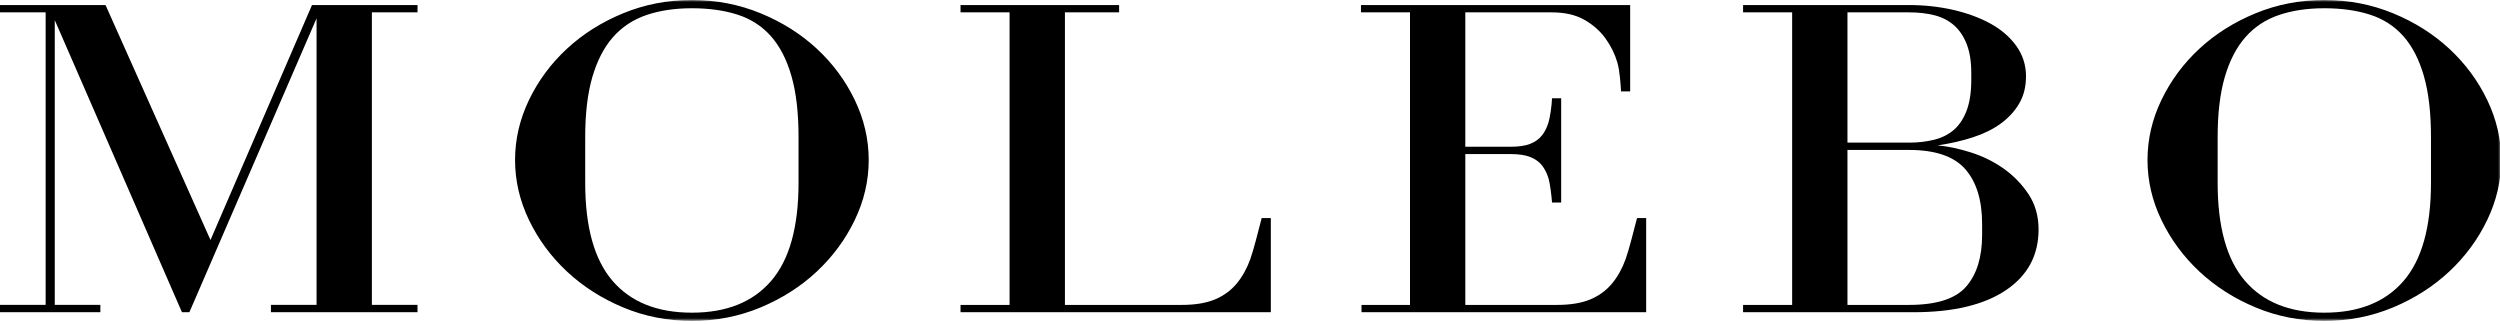 <svg xmlns="http://www.w3.org/2000/svg" fill="none" viewBox="0 0 617 80" height="80" width="617">
<path fill="black" d="M77.001 1.244L51.949 59.232L26.043 1.244H0.001V3.05H11.265V75.249H0.001V77.055H24.772V75.249H13.517V4.97L44.904 77.055H46.741L78.128 4.516V75.249H66.864V77.055H103.043V75.249H91.78V3.05H103.043V1.244H77.001Z"></path>
<mask height="80" width="618" y="0" x="0" maskUnits="userSpaceOnUse" style="mask-type:luminance" id="mask0_3_57">
<path fill="white" d="M7.62939e-05 79.198H617.279V-1.59133e-06H7.62939e-05V79.198Z"></path>
</mask>
<g mask="url(#mask0_3_57)">
<path fill="black" d="M159.494 3.727C156.209 4.853 153.464 6.679 151.262 9.198C149.052 11.715 147.366 14.993 146.189 19.011C145.021 23.036 144.428 27.983 144.428 33.847V45.128C144.428 56.034 146.681 64.103 151.186 69.33C155.692 74.556 162.213 77.168 170.758 77.168C179.294 77.168 185.816 74.556 190.321 69.33C194.826 64.103 197.08 56.034 197.08 45.128V33.847C197.08 27.834 196.494 22.791 195.318 18.733C194.149 14.667 192.456 11.396 190.253 8.919C188.042 6.434 185.3 4.67 182.013 3.611C178.728 2.56 174.976 2.036 170.758 2.036C166.532 2.036 162.78 2.601 159.494 3.727ZM153.794 75.872C148.493 73.653 143.869 70.701 139.93 67.015C135.985 63.33 132.868 59.102 130.564 54.323C128.269 49.546 127.117 44.605 127.117 39.487C127.117 34.377 128.269 29.429 130.564 24.651C132.868 19.88 135.985 15.665 139.93 12.021C143.869 8.37 148.493 5.458 153.794 3.279C159.096 1.094 164.745 0.001 170.758 0.001C176.762 0.001 182.412 1.094 187.721 3.279C193.022 5.458 197.646 8.37 201.585 12.021C205.524 15.665 208.648 19.88 210.942 24.651C213.246 29.429 214.398 34.377 214.398 39.487C214.398 44.605 213.246 49.546 210.942 54.323C208.648 59.102 205.524 63.33 201.585 67.015C197.646 70.701 193.022 73.653 187.721 75.872C182.412 78.091 176.762 79.197 170.758 79.197C164.745 79.197 159.096 78.091 153.794 75.872Z"></path>
</g>
<mask height="80" width="618" y="0" x="0" maskUnits="userSpaceOnUse" style="mask-type:luminance" id="mask1_3_57">
<path fill="white" d="M0 79.198H617.279V2.89262e-05H0V79.198Z"></path>
</mask>
<g mask="url(#mask1_3_57)">
<path fill="black" d="M385.294 24.26V49.983H383.041C382.914 48.272 382.568 45.394 382.194 44.112C381.822 42.836 381.28 41.743 380.577 40.84C379.874 39.938 378.909 39.246 377.689 38.757C376.469 38.269 374.826 38.024 372.769 38.024H361.64V75.251H384.304C387.589 75.251 390.316 74.796 392.476 73.9C394.628 72.998 396.414 71.694 397.82 70.004C399.234 68.314 400.352 66.299 401.198 63.971C402.045 61.636 403.265 56.675 404.02 53.818H406.272V77.056H336.021V75.251H347.988V3.051H335.886V1.245H402.325V22.563H400.073C399.98 20.915 399.768 17.473 399.158 15.403C398.548 13.334 397.592 11.378 396.27 9.539C394.957 7.693 393.221 6.153 391.061 4.91C388.902 3.669 386.226 3.051 383.041 3.051H361.64V36.219H372.769C374.826 36.219 376.469 35.974 377.689 35.486C378.909 34.997 379.874 34.298 380.577 33.395C381.28 32.493 381.822 31.406 382.194 30.124C382.568 28.848 382.973 26.066 383.041 24.26H385.294Z"></path>
</g>
<mask height="80" width="618" y="0" x="0" maskUnits="userSpaceOnUse" style="mask-type:luminance" id="mask2_3_57">
<path fill="white" d="M0 79.198H617.279V-1.59133e-06H0V79.198Z"></path>
</mask>
<g mask="url(#mask2_3_57)">
<path fill="black" d="M471.164 75.251C477.914 75.251 482.615 73.751 485.24 70.738C487.866 67.731 489.186 63.483 489.186 57.992V55.284C489.186 49.413 487.798 44.906 485.028 41.743C482.259 38.588 477.635 37.007 471.164 37.007H455.954V75.251H471.164ZM471.164 35.201C473.416 35.201 475.5 34.957 477.431 34.468C479.344 33.98 480.963 33.152 482.284 31.985C483.596 30.824 484.63 29.243 485.383 27.247C486.128 25.258 486.51 22.754 486.51 19.748V17.942C486.51 15.16 486.128 12.805 485.383 10.89C484.63 8.976 483.596 7.429 482.284 6.269C480.963 5.101 479.371 4.274 477.499 3.784C475.619 3.296 473.51 3.051 471.164 3.051H455.954V35.201H471.164ZM498.332 25.558C497.206 27.471 495.682 29.128 493.751 30.519C491.828 31.916 489.534 33.044 486.858 33.905C484.182 34.774 481.302 35.425 478.202 35.88C480.734 36.104 483.478 36.687 486.434 37.624C489.39 38.568 492.091 39.905 494.53 41.628C496.97 43.367 499.01 45.471 500.654 47.947C502.296 50.432 503.118 53.33 503.118 56.634C503.118 63.028 500.416 68.03 495.022 71.641C489.627 75.251 482.047 77.057 472.291 77.057H430.191V75.251H442.302V3.051H430.191V1.247H471.164C474.916 1.247 478.532 1.64 482.004 2.427C485.476 3.221 488.542 4.347 491.227 5.814C493.903 7.28 496.03 9.126 497.63 11.339C499.222 13.565 500.018 16.062 500.018 18.845C500.018 21.403 499.459 23.636 498.332 25.558Z"></path>
</g>
<mask height="80" width="618" y="0" x="0" maskUnits="userSpaceOnUse" style="mask-type:luminance" id="mask3_3_57">
<path fill="white" d="M0 79.198H617.279V-1.59133e-06H0V79.198Z"></path>
</mask>
<g mask="url(#mask3_3_57)">
<path fill="black" d="M562.382 3.727C559.096 4.853 556.351 6.679 554.15 9.198C551.939 11.715 550.254 14.993 549.076 19.011C547.908 23.036 547.315 27.983 547.315 33.847V45.128C547.315 56.034 549.568 64.103 554.074 69.33C558.579 74.556 565.1 77.168 573.646 77.168C582.182 77.168 588.703 74.556 593.208 69.33C597.715 64.103 599.967 56.034 599.967 45.128V33.847C599.967 27.834 599.382 22.791 598.206 18.733C597.028 14.667 595.343 11.396 593.14 8.919C590.931 6.434 588.187 4.67 584.9 3.611C581.615 2.56 577.863 2.036 573.646 2.036C569.419 2.036 565.667 2.601 562.382 3.727ZM556.682 75.872C551.371 73.653 546.756 70.701 542.81 67.015C538.872 63.33 535.755 59.102 533.451 54.323C531.147 49.546 530.004 44.605 530.004 39.487C530.004 34.377 531.147 29.429 533.451 24.651C535.755 19.88 538.872 15.665 542.81 12.021C546.756 8.37 551.371 5.458 556.682 3.279C561.983 1.094 567.632 0.001 573.646 0.001C579.65 0.001 585.299 1.094 590.608 3.279C595.91 5.458 600.526 8.37 604.472 12.021C608.411 15.665 611.535 19.88 613.831 24.651C616.134 29.429 617.286 34.377 617.286 39.487C617.286 44.605 616.134 49.546 613.831 54.323C611.535 59.102 608.411 63.33 604.472 67.015C600.526 70.701 595.91 73.653 590.608 75.872C585.299 78.091 579.65 79.197 573.646 79.197C567.632 79.197 561.983 78.091 556.682 75.872Z"></path>
</g>
<mask height="80" width="618" y="0" x="0" maskUnits="userSpaceOnUse" style="mask-type:luminance" id="mask4_3_57">
<path fill="white" d="M6.10352e-05 79.198H617.279V2.89262e-05H6.10352e-05V79.198Z"></path>
</mask>
<g mask="url(#mask4_3_57)">
<path fill="black" d="M313.638 53.817V77.055H237.06V75.251H249.163V3.051H237.06V1.245H276.196V3.051H262.824V75.251H291.678C294.963 75.251 297.682 74.796 299.842 73.9C302.002 72.997 303.78 71.694 305.194 70.004C306.599 68.314 307.726 66.299 308.572 63.97C309.411 61.643 310.631 56.675 311.384 53.817H313.638Z"></path>
</g>
</svg>
